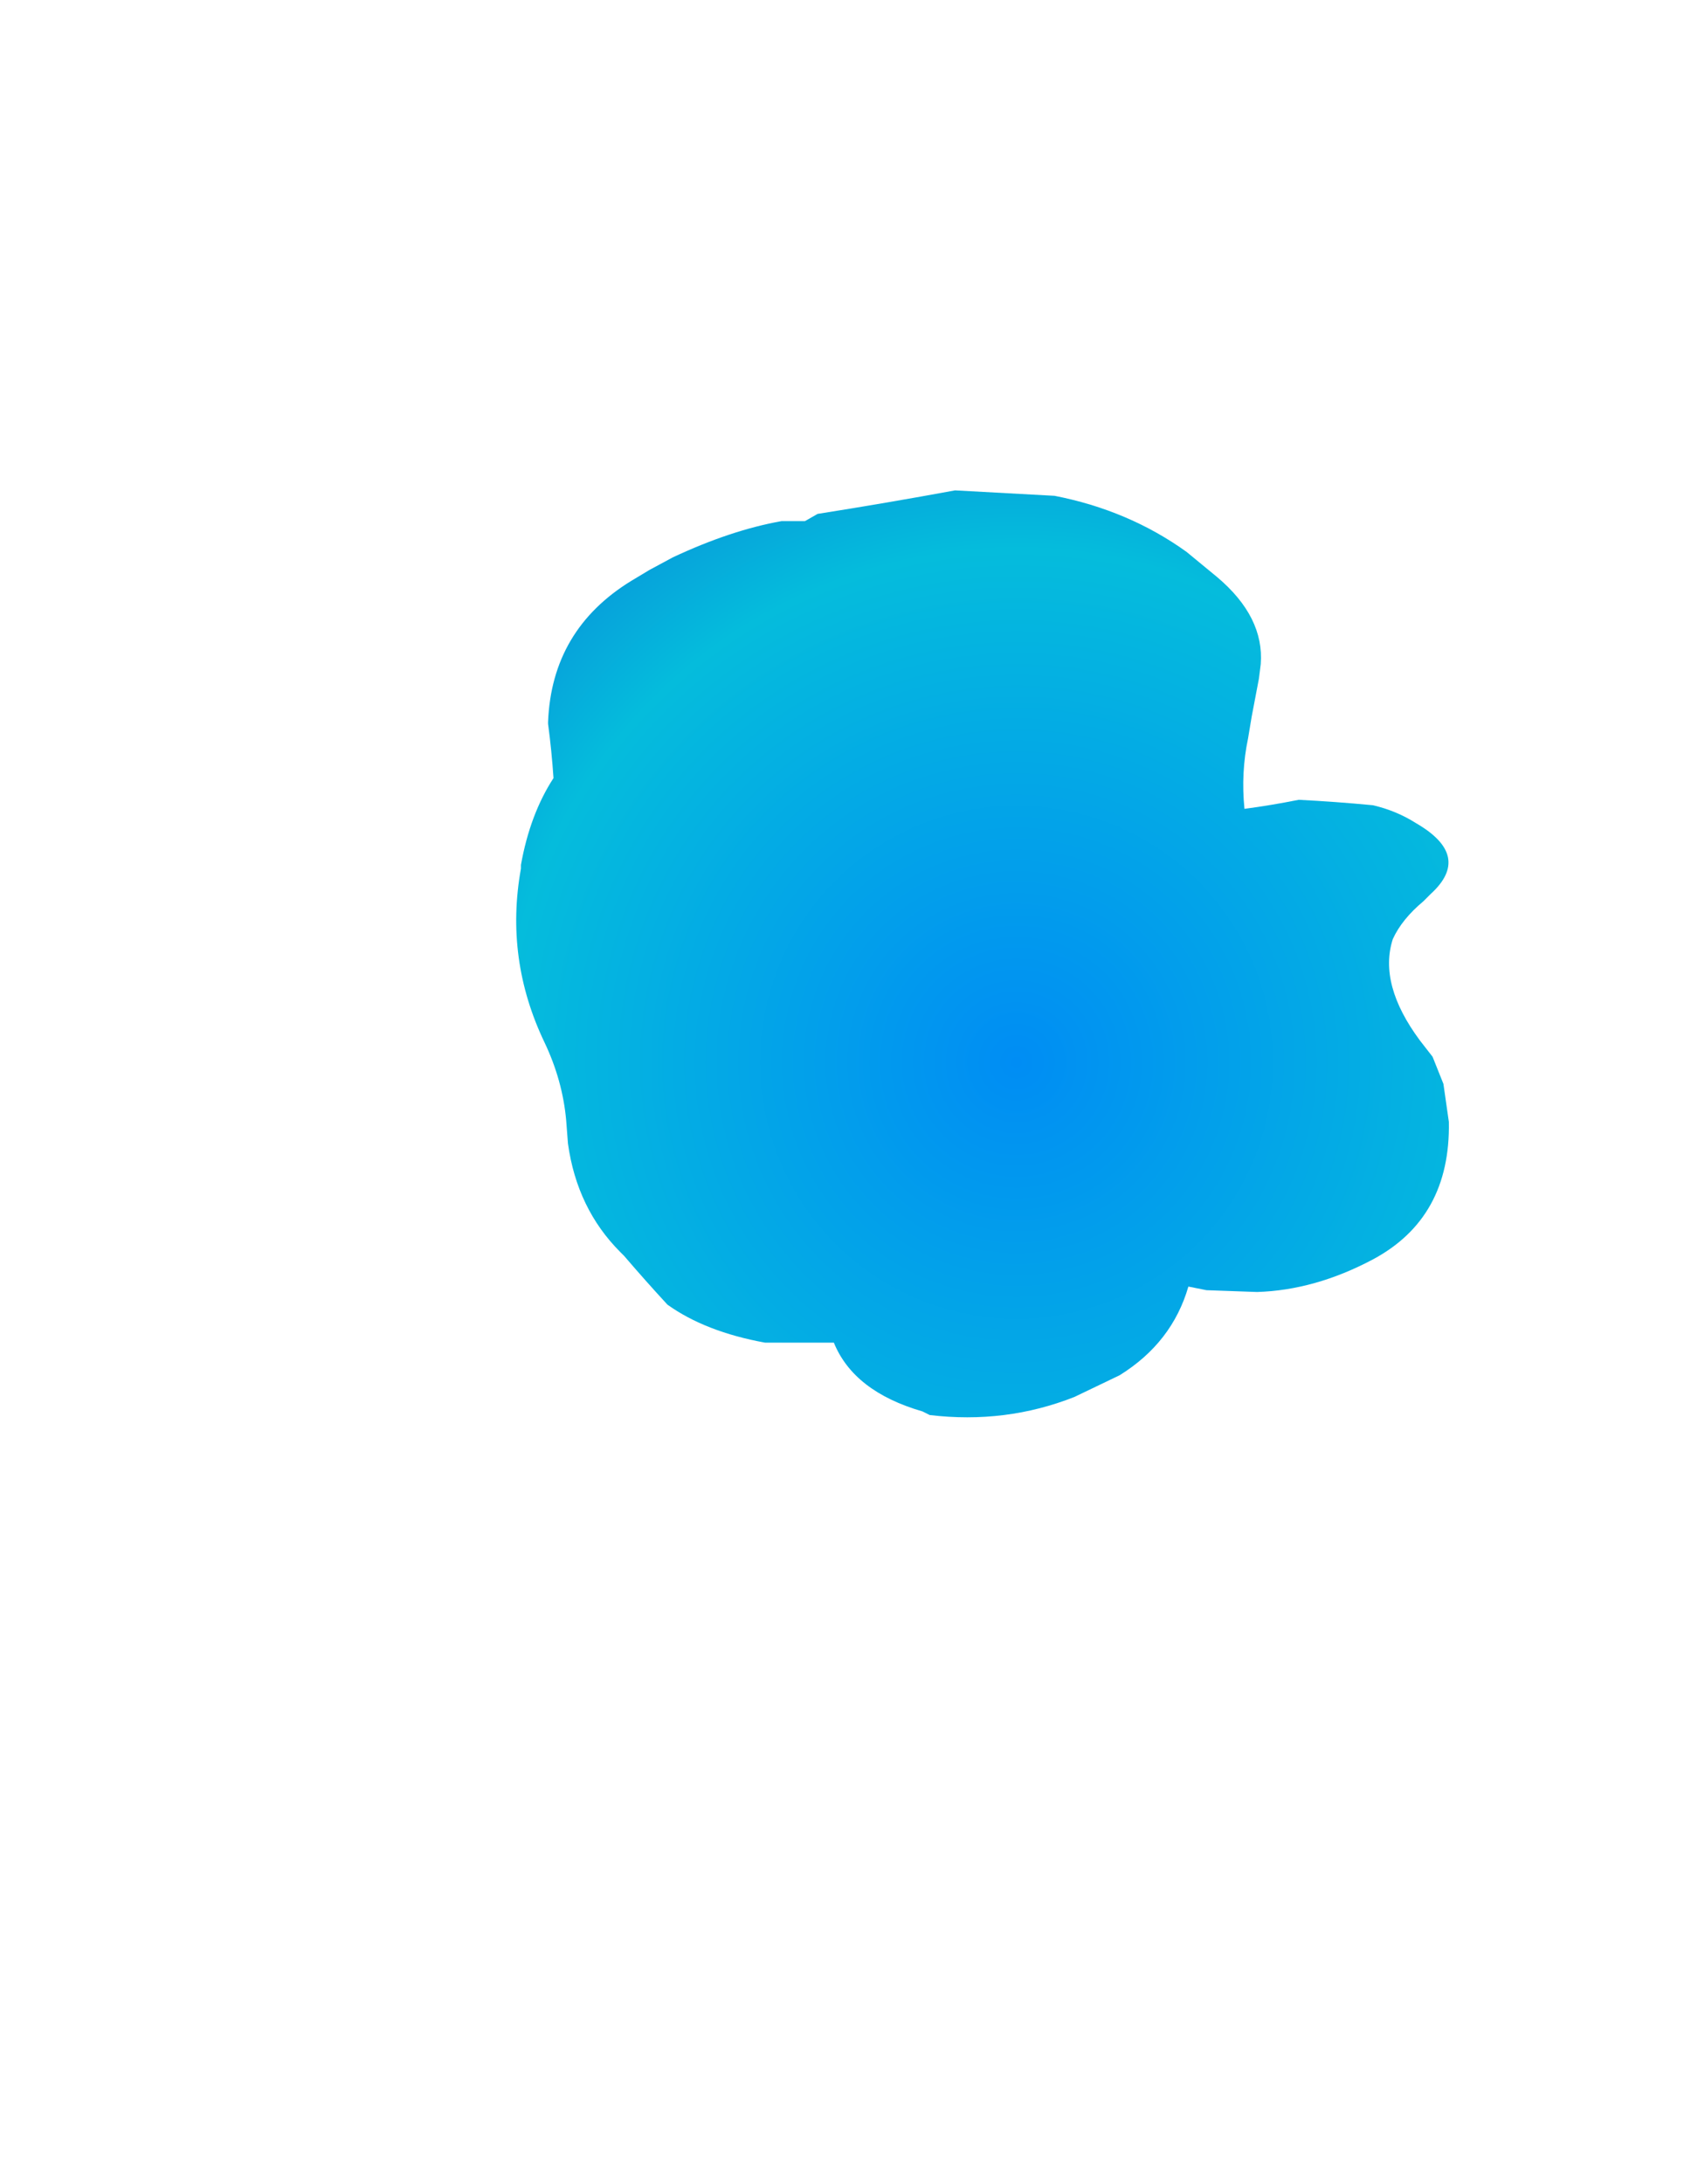 <?xml version="1.0" encoding="UTF-8" standalone="no"?>
<svg xmlns:xlink="http://www.w3.org/1999/xlink" height="60.35px" width="46.55px" xmlns="http://www.w3.org/2000/svg">
  <g transform="matrix(1.0, 0.0, 0.0, 1.0, 0.0, 0.05)">
    <path d="M14.4 23.85 L14.4 23.85 14.4 23.95 Q13.95 26.45 15.05 28.75 15.55 29.8 15.65 30.9 L15.7 31.55 Q15.95 33.35 17.15 34.55 L17.25 34.65 Q17.85 35.35 18.45 36.0 19.5 36.75 21.15 37.05 22.1 37.05 23.05 37.05 23.6 38.4 25.5 38.95 L25.7 39.05 Q27.8 39.3 29.7 38.55 L30.95 37.95 Q32.4 37.05 32.85 35.5 L33.35 35.6 34.75 35.65 Q36.35 35.6 37.95 34.75 40.1 33.6 40.05 30.95 L39.9 29.9 39.6 29.15 39.25 28.7 Q38.1 27.15 38.5 25.9 38.75 25.35 39.35 24.85 L39.55 24.65 Q40.7 23.6 39.15 22.7 38.6 22.35 37.95 22.2 36.9 22.1 35.9 22.05 35.15 22.2 34.4 22.3 34.3 21.3 34.5 20.35 L34.6 19.75 34.8 18.7 34.85 18.3 Q34.95 17.0 33.65 15.9 L32.8 15.2 Q31.2 14.05 29.15 13.65 L26.4 13.5 Q24.5 13.85 22.6 14.15 L22.25 14.35 21.8 14.35 21.6 14.35 Q20.2 14.6 18.6 15.35 L17.95 15.7 17.45 16.0 Q15.25 17.35 15.15 19.9 L15.15 19.95 Q15.25 20.7 15.3 21.45 14.65 22.45 14.4 23.85" fill="url(#gradient0)" fill-rule="evenodd" stroke="none">
      <animate attributeName="d" dur="2s" repeatCount="indefinite" values="M14.4 23.85 L14.4 23.85 14.4 23.95 Q13.95 26.45 15.05 28.75 15.55 29.8 15.65 30.9 L15.7 31.55 Q15.95 33.35 17.15 34.55 L17.25 34.65 Q17.85 35.35 18.45 36.0 19.5 36.75 21.15 37.05 22.1 37.05 23.05 37.05 23.6 38.4 25.5 38.95 L25.7 39.05 Q27.8 39.3 29.7 38.55 L30.95 37.95 Q32.4 37.05 32.85 35.5 L33.35 35.6 34.75 35.65 Q36.35 35.6 37.95 34.75 40.1 33.6 40.05 30.95 L39.9 29.9 39.6 29.15 39.25 28.7 Q38.1 27.15 38.5 25.9 38.75 25.35 39.35 24.85 L39.55 24.65 Q40.7 23.6 39.15 22.7 38.6 22.35 37.95 22.2 36.9 22.1 35.9 22.05 35.15 22.2 34.4 22.3 34.3 21.3 34.5 20.35 L34.6 19.75 34.8 18.7 34.85 18.3 Q34.95 17.0 33.65 15.9 L32.8 15.2 Q31.2 14.05 29.15 13.65 L26.4 13.5 Q24.5 13.85 22.6 14.15 L22.25 14.35 21.8 14.35 21.6 14.35 Q20.2 14.6 18.6 15.35 L17.95 15.7 17.45 16.0 Q15.25 17.35 15.15 19.9 L15.15 19.95 Q15.25 20.7 15.3 21.45 14.65 22.45 14.4 23.85;M0.25 20.35 L0.25 20.45 0.25 20.65 Q-0.4 26.0 0.75 30.85 1.3 33.1 2.25 35.25 L2.8 36.4 Q4.4 39.7 3.85 43.35 L3.85 43.55 Q3.45 45.9 3.45 47.9 3.5 51.3 4.75 53.7 5.75 55.65 7.5 57.0 9.8 58.8 13.35 59.55 L13.85 59.65 Q18.0 59.95 22.15 60.25 L24.65 60.05 Q28.0 59.6 31.25 58.4 L32.25 58.0 34.85 56.85 Q38.25 55.15 40.4 52.6 43.35 49.1 43.95 44.0 L44.05 41.85 44.0 40.05 43.95 39.15 Q43.6 35.75 42.05 33.0 41.35 31.95 40.65 30.9 L40.25 30.4 Q38.4 28.25 37.45 26.2 36.75 24.7 36.6 23.3 36.3 20.9 37.45 18.7 38.1 17.4 39.3 16.15 40.55 14.8 42.4 13.55 L43.5 12.75 45.1 11.35 45.65 10.65 Q47.8 7.65 44.75 4.85 L42.95 3.55 Q39.4 1.3 35.3 0.45 L29.1 0.0 Q25.25 0.2 21.15 1.25 L20.15 1.55 19.35 1.8 18.95 1.9 Q15.85 2.9 12.6 4.45 L11.35 5.05 10.5 5.5 Q5.75 8.1 3.15 12.1 L3.05 12.2 Q2.2 13.55 1.6 15.05 0.6 17.5 0.25 20.35"/>
    </path>
    <path d="M14.4 23.85 Q14.65 22.45 15.3 21.45 15.25 20.7 15.15 19.95 L15.15 19.9 Q15.25 17.35 17.45 16.0 L17.95 15.7 18.6 15.35 Q20.2 14.6 21.6 14.35 L21.8 14.35 22.25 14.35 22.6 14.15 Q24.5 13.85 26.4 13.5 L29.15 13.65 Q31.2 14.05 32.8 15.2 L33.65 15.9 Q34.95 17.0 34.85 18.3 L34.8 18.7 34.6 19.75 34.5 20.35 Q34.3 21.3 34.4 22.3 35.15 22.2 35.9 22.05 36.9 22.1 37.95 22.2 38.6 22.35 39.15 22.7 40.7 23.6 39.55 24.65 L39.35 24.85 Q38.75 25.35 38.5 25.9 38.1 27.15 39.25 28.7 L39.6 29.15 39.9 29.9 40.05 30.95 Q40.1 33.6 37.95 34.75 36.35 35.6 34.75 35.65 L33.35 35.6 32.85 35.5 Q32.4 37.05 30.95 37.95 L29.7 38.55 Q27.8 39.3 25.7 39.05 L25.5 38.95 Q23.6 38.4 23.05 37.05 22.1 37.05 21.15 37.05 19.5 36.75 18.45 36.0 17.85 35.35 17.25 34.65 L17.15 34.55 Q15.95 33.35 15.7 31.55 L15.65 30.9 Q15.55 29.8 15.05 28.75 13.95 26.45 14.4 23.95 L14.4 23.85 14.4 23.85" fill="none" stroke="#000000" stroke-linecap="round" stroke-linejoin="round" stroke-opacity="0.0" stroke-width="1.0">
      <animate attributeName="stroke" dur="2s" repeatCount="indefinite" values="#000000;#000001"/>
      <animate attributeName="stroke-width" dur="2s" repeatCount="indefinite" values="0.0;0.0"/>
      <animate attributeName="fill-opacity" dur="2s" repeatCount="indefinite" values="0.0;0.0"/>
      <animate attributeName="d" dur="2s" repeatCount="indefinite" values="M14.4 23.85 Q14.65 22.45 15.3 21.45 15.25 20.7 15.15 19.95 L15.15 19.9 Q15.25 17.35 17.45 16.0 L17.95 15.7 18.6 15.35 Q20.2 14.6 21.6 14.35 L21.8 14.35 22.25 14.35 22.6 14.15 Q24.5 13.85 26.4 13.5 L29.15 13.65 Q31.2 14.05 32.8 15.2 L33.65 15.9 Q34.95 17.0 34.85 18.3 L34.8 18.7 34.6 19.75 34.5 20.35 Q34.3 21.3 34.4 22.3 35.15 22.2 35.9 22.05 36.9 22.1 37.95 22.2 38.6 22.35 39.15 22.7 40.7 23.6 39.55 24.65 L39.35 24.85 Q38.75 25.35 38.5 25.9 38.1 27.15 39.25 28.7 L39.6 29.15 39.9 29.9 40.05 30.95 Q40.1 33.6 37.95 34.75 36.35 35.6 34.75 35.65 L33.35 35.6 32.85 35.5 Q32.4 37.05 30.95 37.95 L29.7 38.55 Q27.8 39.3 25.7 39.05 L25.5 38.95 Q23.6 38.4 23.05 37.05 22.1 37.05 21.15 37.05 19.5 36.75 18.45 36.0 17.85 35.35 17.25 34.65 L17.15 34.55 Q15.95 33.35 15.7 31.55 L15.65 30.9 Q15.55 29.8 15.05 28.75 13.95 26.45 14.4 23.95 L14.4 23.85 14.4 23.85;M0.25 20.35 Q0.6 17.5 1.6 15.05 2.2 13.55 3.05 12.2 L3.15 12.1 Q5.75 8.1 10.5 5.5 L11.35 5.05 12.6 4.45 Q15.85 2.9 18.95 1.9 L19.35 1.8 20.15 1.55 21.15 1.25 Q25.25 0.2 29.1 0.0 L35.3 0.45 Q39.4 1.3 42.95 3.55 L44.75 4.85 Q47.8 7.65 45.65 10.65 L45.1 11.35 43.5 12.75 42.4 13.55 Q40.55 14.8 39.3 16.15 38.1 17.4 37.45 18.7 36.3 20.9 36.6 23.3 36.75 24.7 37.45 26.2 38.4 28.25 40.25 30.4 L40.65 30.9 Q41.35 31.95 42.05 33.0 43.6 35.75 43.95 39.15 L44.0 40.05 44.05 41.85 43.95 44.0 Q43.35 49.1 40.4 52.6 38.25 55.15 34.85 56.85 L32.25 58.0 31.25 58.4 Q28.0 59.6 24.65 60.05 L22.15 60.25 Q18.0 59.95 13.85 59.65 L13.35 59.55 Q9.8 58.8 7.5 57.0 5.75 55.65 4.75 53.7 3.5 51.3 3.45 47.9 3.45 45.9 3.85 43.55 L3.85 43.35 Q4.4 39.7 2.8 36.4 L2.25 35.25 Q1.3 33.1 0.75 30.85 -0.4 26.0 0.25 20.65 L0.25 20.45 0.25 20.35"/>
    </path>
  </g>
  <defs>
    <radialGradient cx="0" cy="0" gradientTransform="matrix(0.021, 0.0, 0.0, 0.021, 28.1, 29.3)" gradientUnits="userSpaceOnUse" id="gradient0" r="819.2" spreadMethod="pad">
      <animateTransform additive="replace" attributeName="gradientTransform" dur="2s" from="1" repeatCount="indefinite" to="1" type="scale"/>
      <animateTransform additive="sum" attributeName="gradientTransform" dur="2s" from="28.1 29.3" repeatCount="indefinite" to="25.15 30.85" type="translate"/>
      <animateTransform additive="sum" attributeName="gradientTransform" dur="2s" from="0.0" repeatCount="indefinite" to="0.0" type="rotate"/>
      <animateTransform additive="sum" attributeName="gradientTransform" dur="2s" from="0.021 0.021" repeatCount="indefinite" to="0.036 0.039" type="scale"/>
      <animateTransform additive="sum" attributeName="gradientTransform" dur="2s" from="0.0" repeatCount="indefinite" to="0.0" type="skewX"/>
      <stop offset="0.0" stop-color="#008df4">
        <animate attributeName="offset" dur="2s" repeatCount="indefinite" values="0.0;0.0"/>
        <animate attributeName="stop-color" dur="2s" repeatCount="indefinite" values="#008df4;#008df5"/>
        <animate attributeName="stop-opacity" dur="2s" repeatCount="indefinite" values="1.0;1.0"/>
      </stop>
      <stop offset="0.824" stop-color="#05bcdc">
        <animate attributeName="offset" dur="2s" repeatCount="indefinite" values="0.824;0.824"/>
        <animate attributeName="stop-color" dur="2s" repeatCount="indefinite" values="#05bcdc;#05bcdd"/>
        <animate attributeName="stop-opacity" dur="2s" repeatCount="indefinite" values="1.0;1.0"/>
      </stop>
      <stop offset="1.0" stop-color="#06a2db">
        <animate attributeName="offset" dur="2s" repeatCount="indefinite" values="1.0;1.0"/>
        <animate attributeName="stop-color" dur="2s" repeatCount="indefinite" values="#06a2db;#06a2dc"/>
        <animate attributeName="stop-opacity" dur="2s" repeatCount="indefinite" values="1.0;1.0"/>
      </stop>
    </radialGradient>
  </defs>
</svg>
